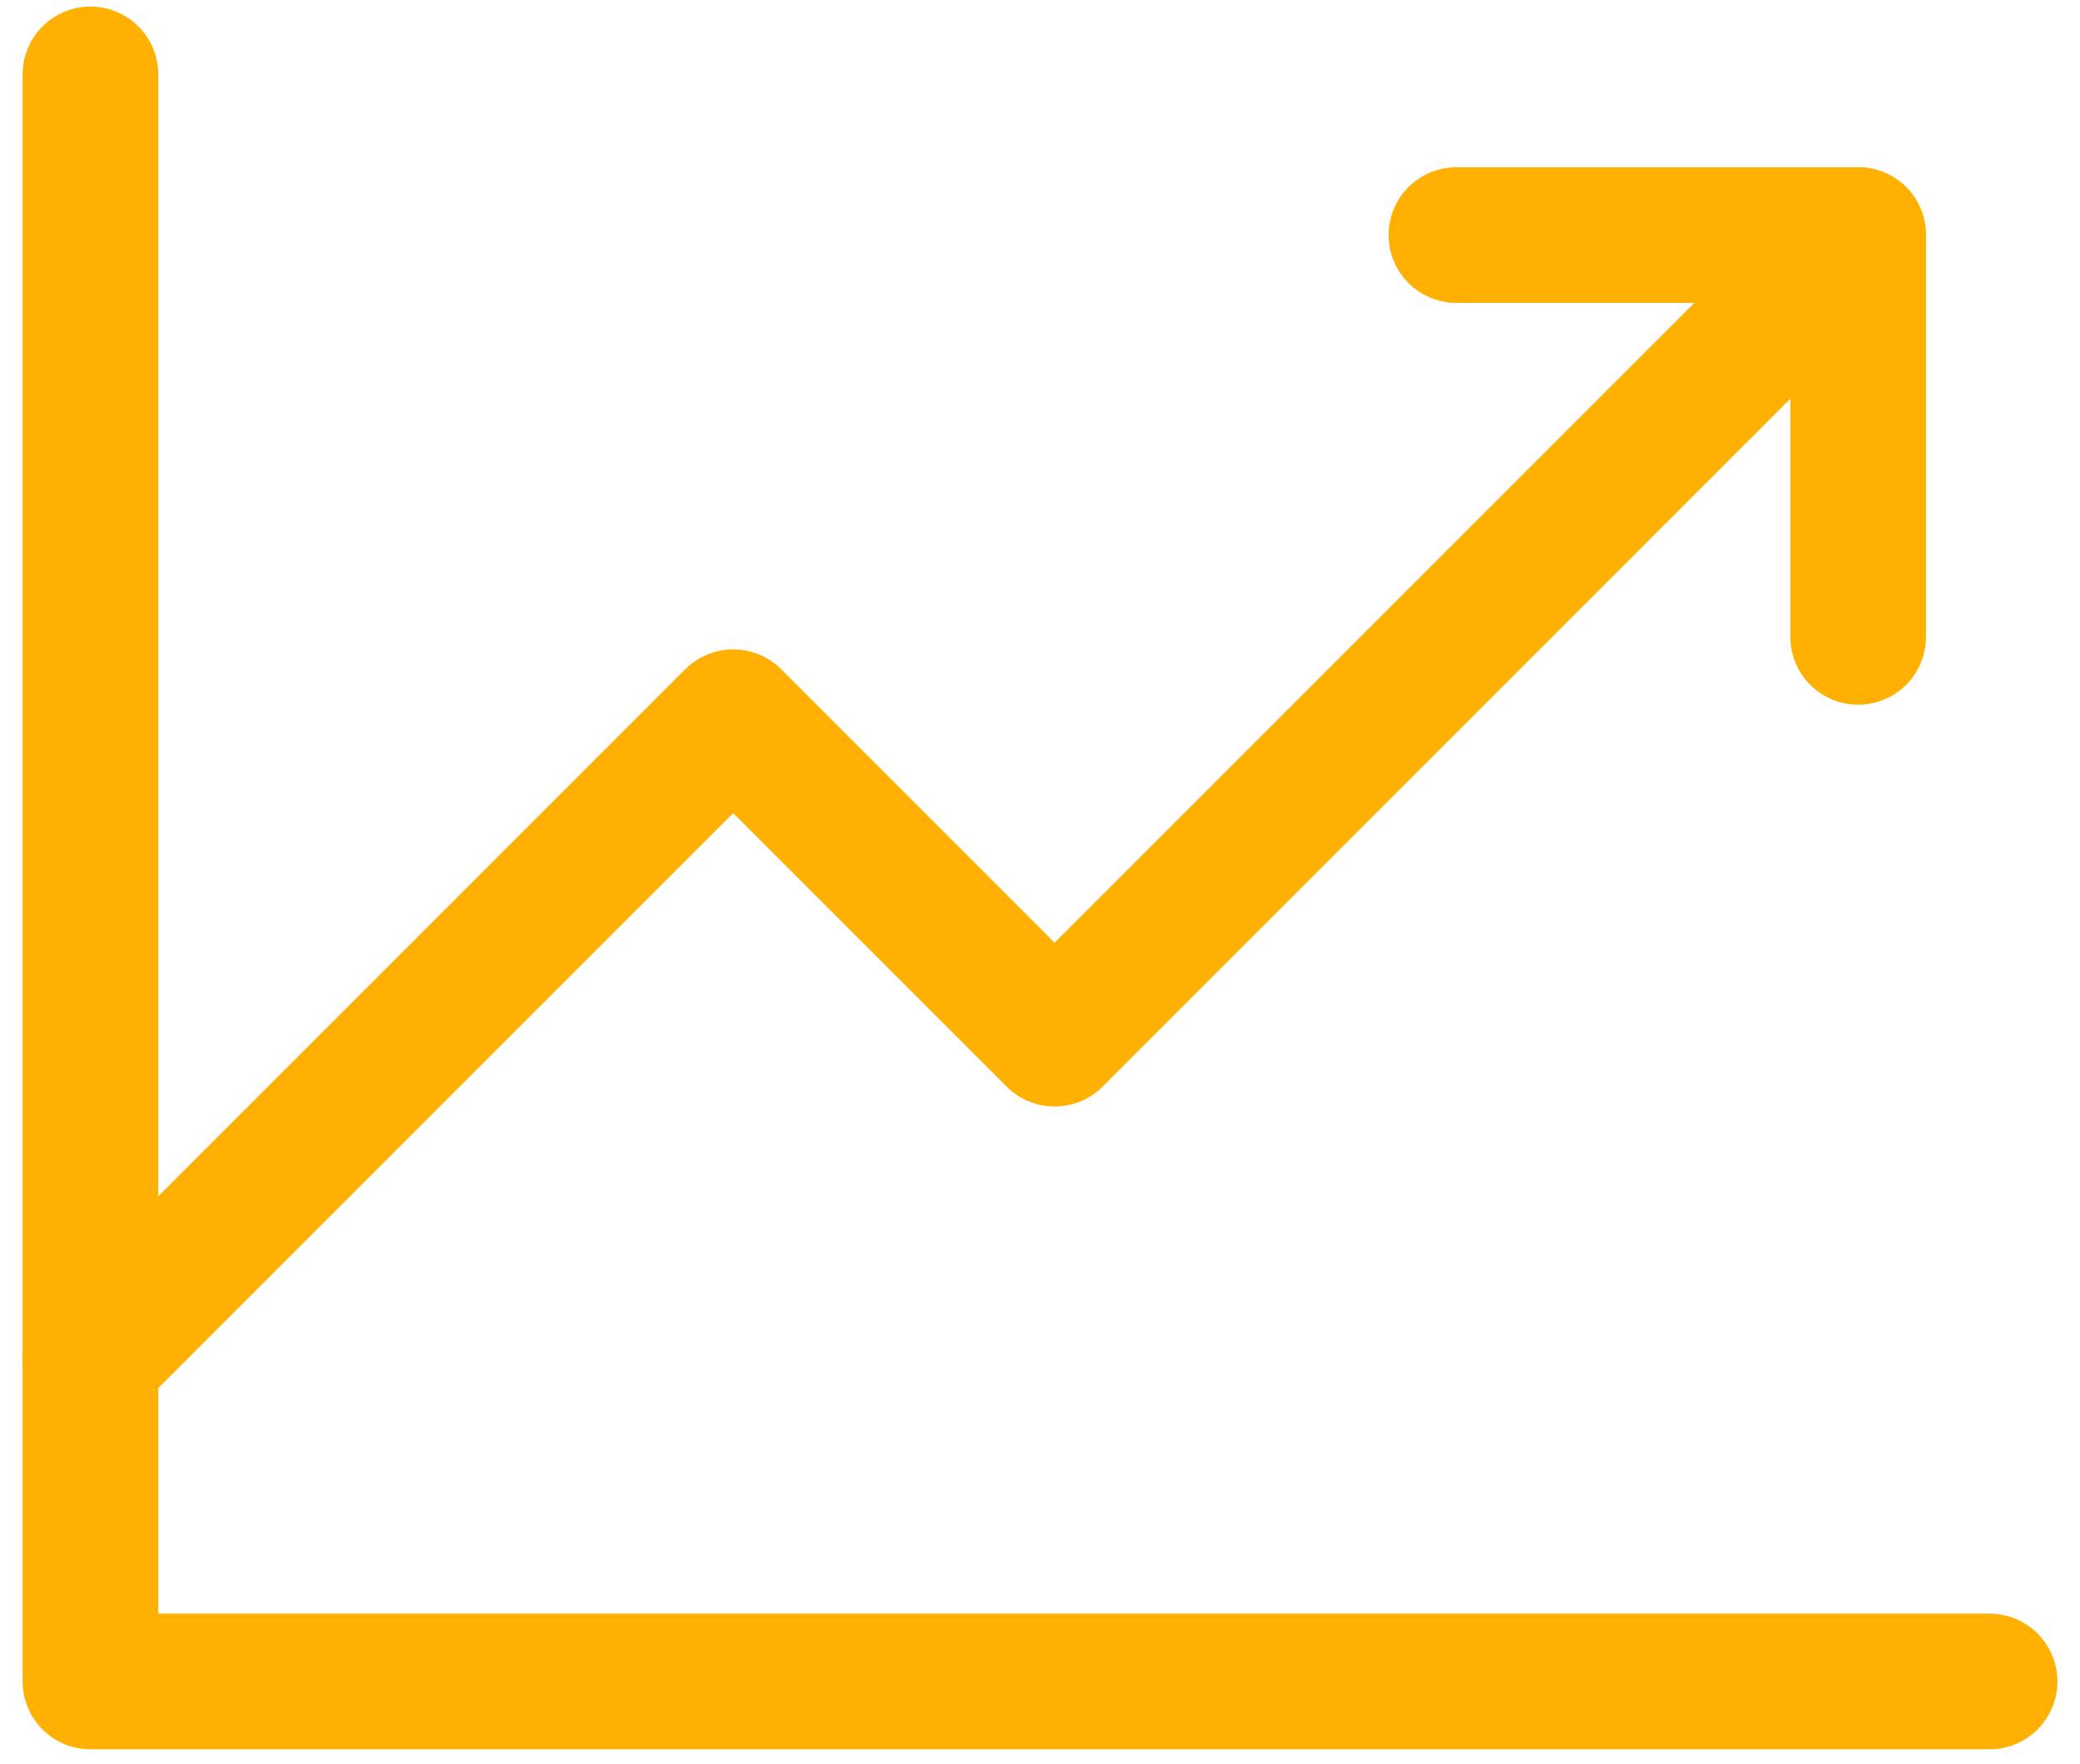 <?xml version="1.0" encoding="UTF-8"?>
<svg xmlns="http://www.w3.org/2000/svg" width="46" height="39" viewBox="0 0 46 39" fill="none">
  <path d="M44 37.183H2V1.645" stroke="#FFB000" stroke-width="3" stroke-linecap="round" stroke-linejoin="round"></path>
  <path d="M41.092 5.198L23.323 22.968L16.215 15.86L2 30.075" stroke="#FFB000" stroke-width="3" stroke-linecap="round" stroke-linejoin="round"></path>
  <path d="M41.094 14.083V5.198H32.209" stroke="#FFB000" stroke-width="3" stroke-linecap="round" stroke-linejoin="round"></path>
</svg>
